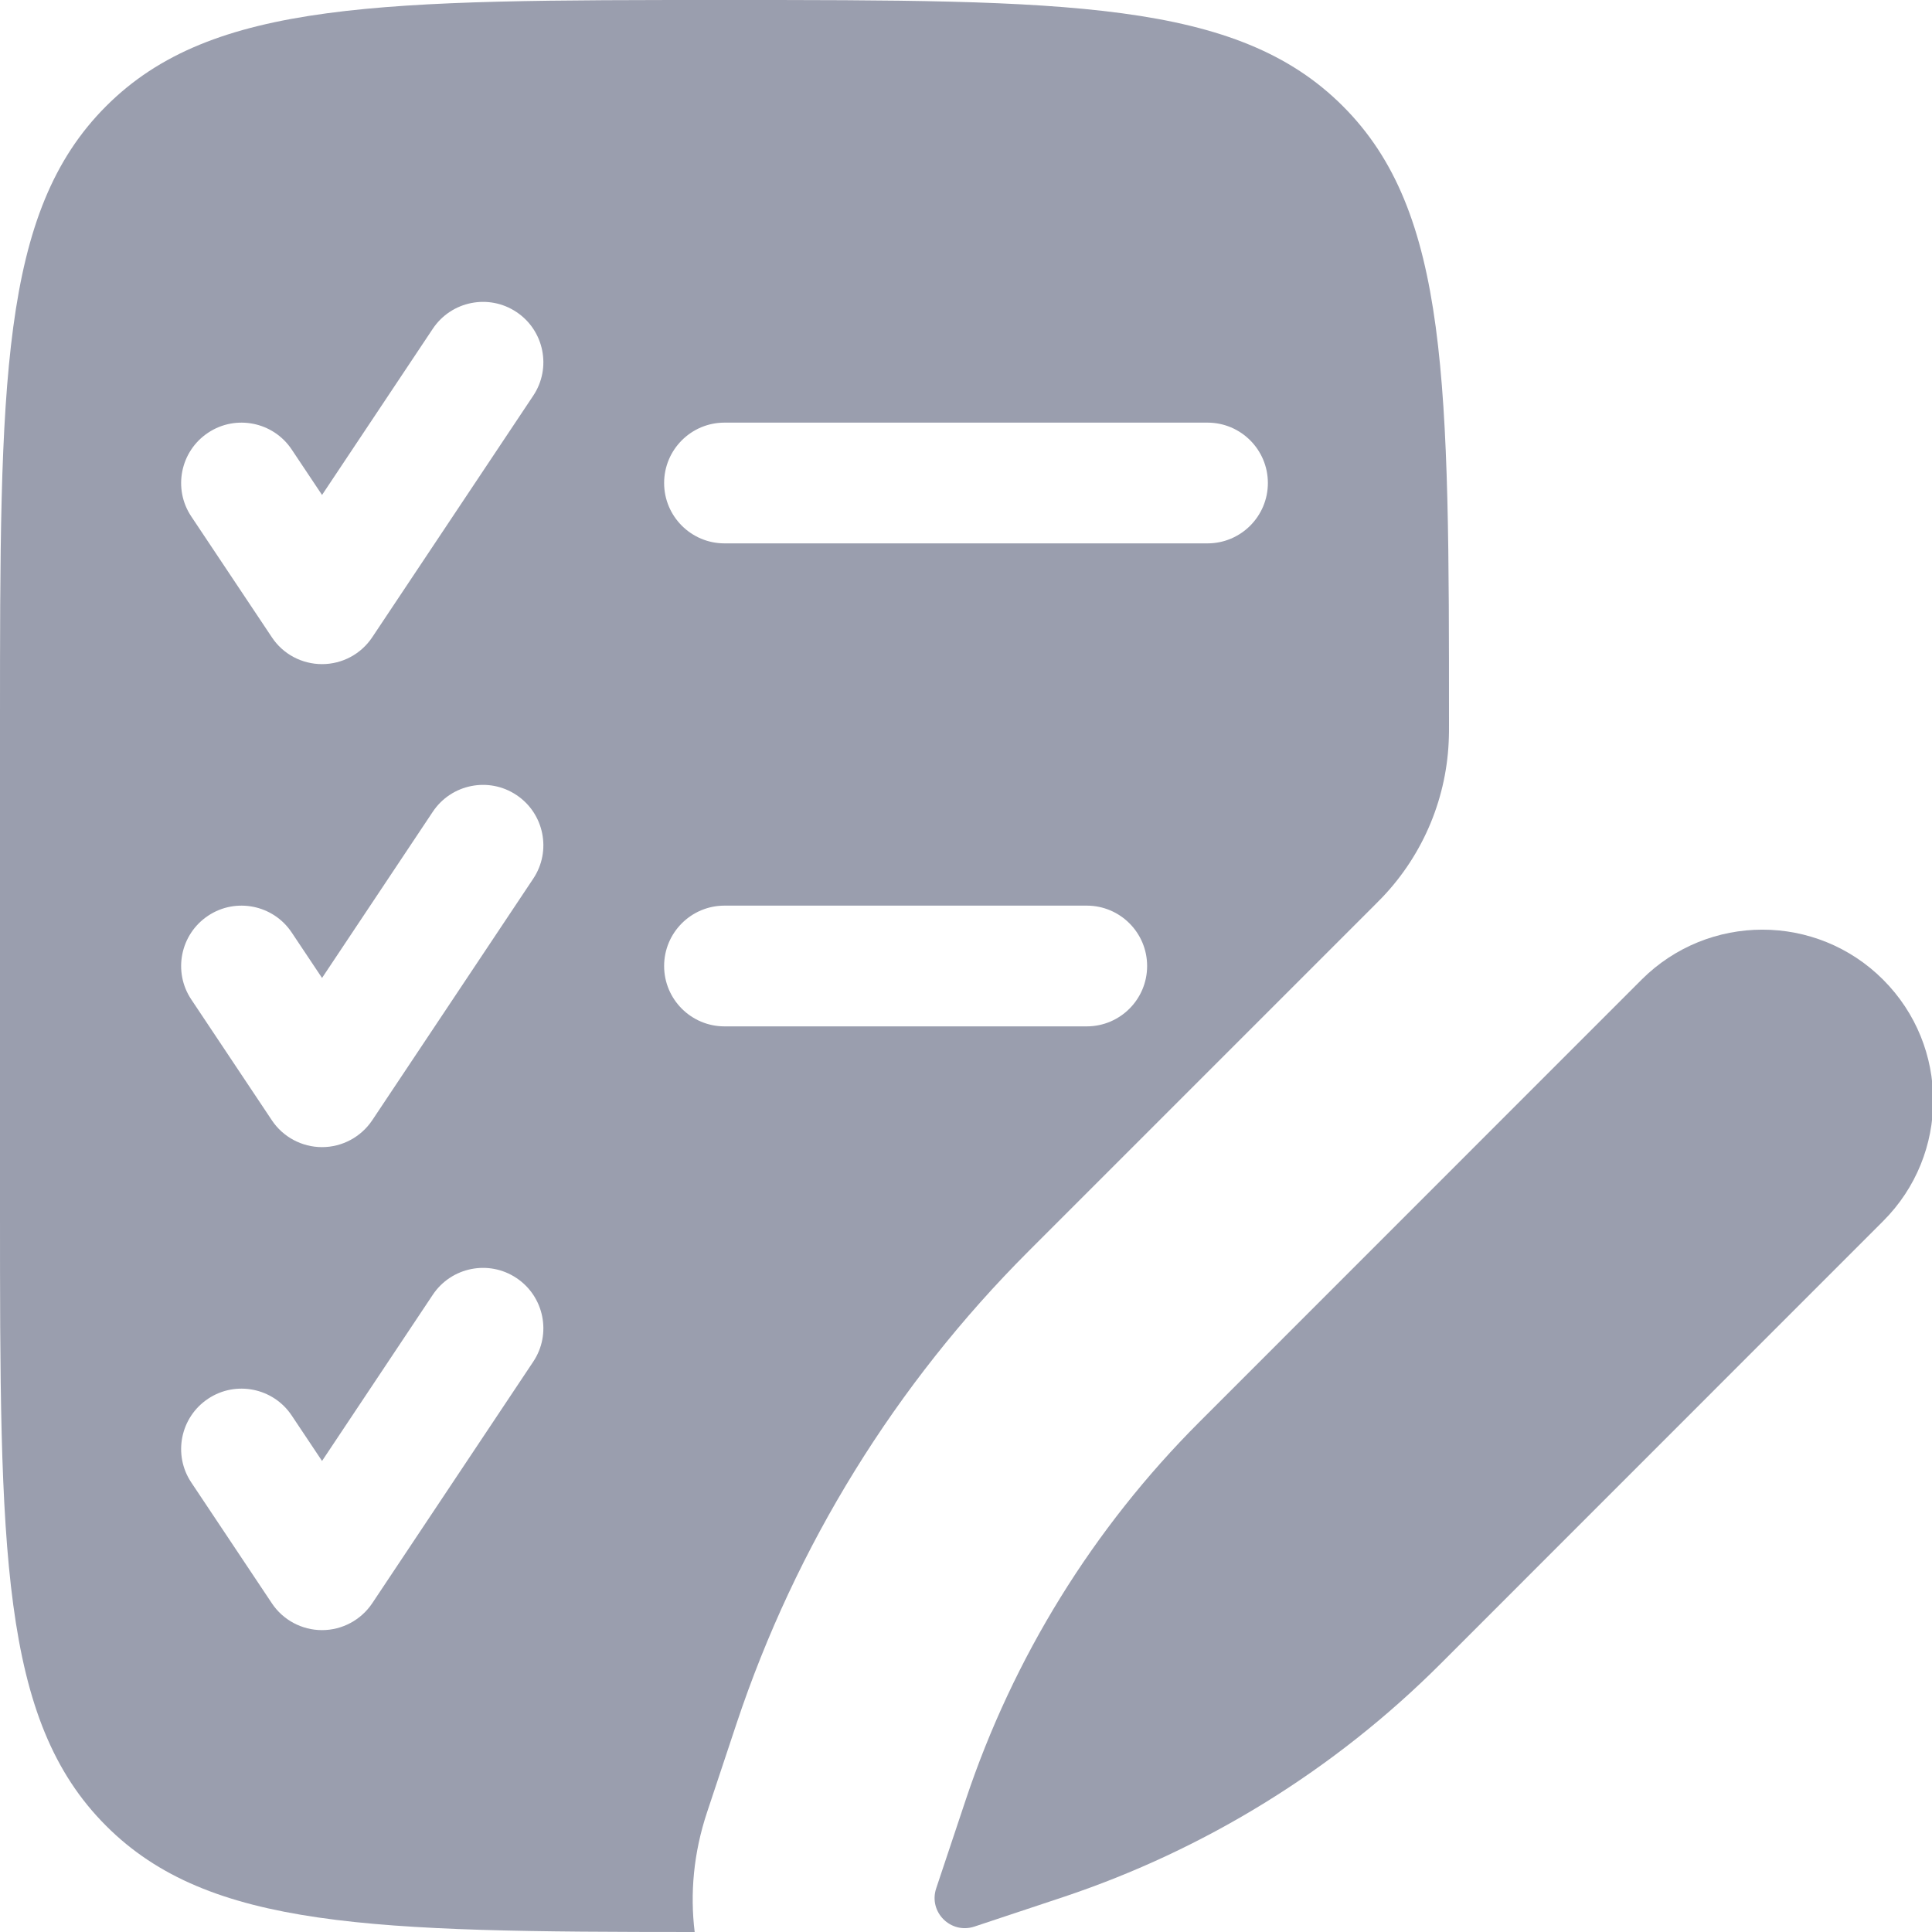 <svg width="16" height="16" viewBox="0 0 16 16" fill="none" xmlns="http://www.w3.org/2000/svg">
<path fill-rule="evenodd" clip-rule="evenodd" d="M0.879 0.879C0 1.757 0 3.172 0 6V10C0 12.828 0 14.243 0.879 15.121C1.731 15.974 3.089 15.999 5.753 16C5.714 15.682 5.743 15.346 5.856 15.007L6.1 14.273C6.591 12.8 7.418 11.462 8.516 10.364L11.378 7.502C11.414 7.466 11.431 7.448 11.448 7.431C11.791 7.071 11.987 6.597 11.999 6.1C12 6.076 12 6.051 12 6C12 3.172 12 1.757 11.121 0.879C10.243 0 8.828 0 6 0C3.172 0 1.757 0 0.879 0.879ZM4.416 3.277C4.569 3.048 4.507 2.737 4.277 2.584C4.048 2.431 3.737 2.493 3.584 2.723L2.667 4.099L2.416 3.723C2.263 3.493 1.952 3.431 1.723 3.584C1.493 3.737 1.431 4.048 1.584 4.277L2.251 5.277C2.343 5.417 2.5 5.5 2.667 5.5C2.834 5.5 2.99 5.417 3.083 5.277L4.416 3.277ZM4.277 6.584C4.507 6.737 4.569 7.048 4.416 7.277L3.083 9.277C2.99 9.416 2.834 9.5 2.667 9.5C2.5 9.5 2.343 9.416 2.251 9.277L1.584 8.277C1.431 8.048 1.493 7.737 1.723 7.584C1.952 7.431 2.263 7.493 2.416 7.723L2.667 8.099L3.584 6.723C3.737 6.493 4.048 6.431 4.277 6.584ZM4.416 11.277C4.569 11.048 4.507 10.737 4.277 10.584C4.048 10.431 3.737 10.493 3.584 10.723L2.667 12.099L2.416 11.723C2.263 11.493 1.952 11.431 1.723 11.584C1.493 11.737 1.431 12.048 1.584 12.277L2.251 13.277C2.343 13.416 2.5 13.5 2.667 13.5C2.834 13.5 2.99 13.416 3.083 13.277L4.416 11.277ZM5.5 4C5.5 3.724 5.724 3.5 6 3.5L10 3.5C10.276 3.5 10.5 3.724 10.5 4C10.5 4.276 10.276 4.5 10 4.5L6 4.5C5.724 4.5 5.5 4.276 5.5 4ZM6 7.5C5.724 7.5 5.5 7.724 5.5 8C5.5 8.276 5.724 8.5 6 8.5H9C9.276 8.5 9.5 8.276 9.5 8C9.5 7.724 9.276 7.5 9 7.5L6 7.5Z" fill="#9A9EAE"/>
<path d="M11.931 13.778L15.595 10.113C16.148 9.561 16.148 8.666 15.595 8.113C15.043 7.561 14.148 7.561 13.595 8.113L9.931 11.778C9.053 12.656 8.391 13.727 7.998 14.905L7.753 15.639C7.688 15.835 7.874 16.02 8.07 15.955L8.804 15.711C9.982 15.318 11.053 14.656 11.931 13.778Z" fill="#9A9EAE"/>
</svg>
